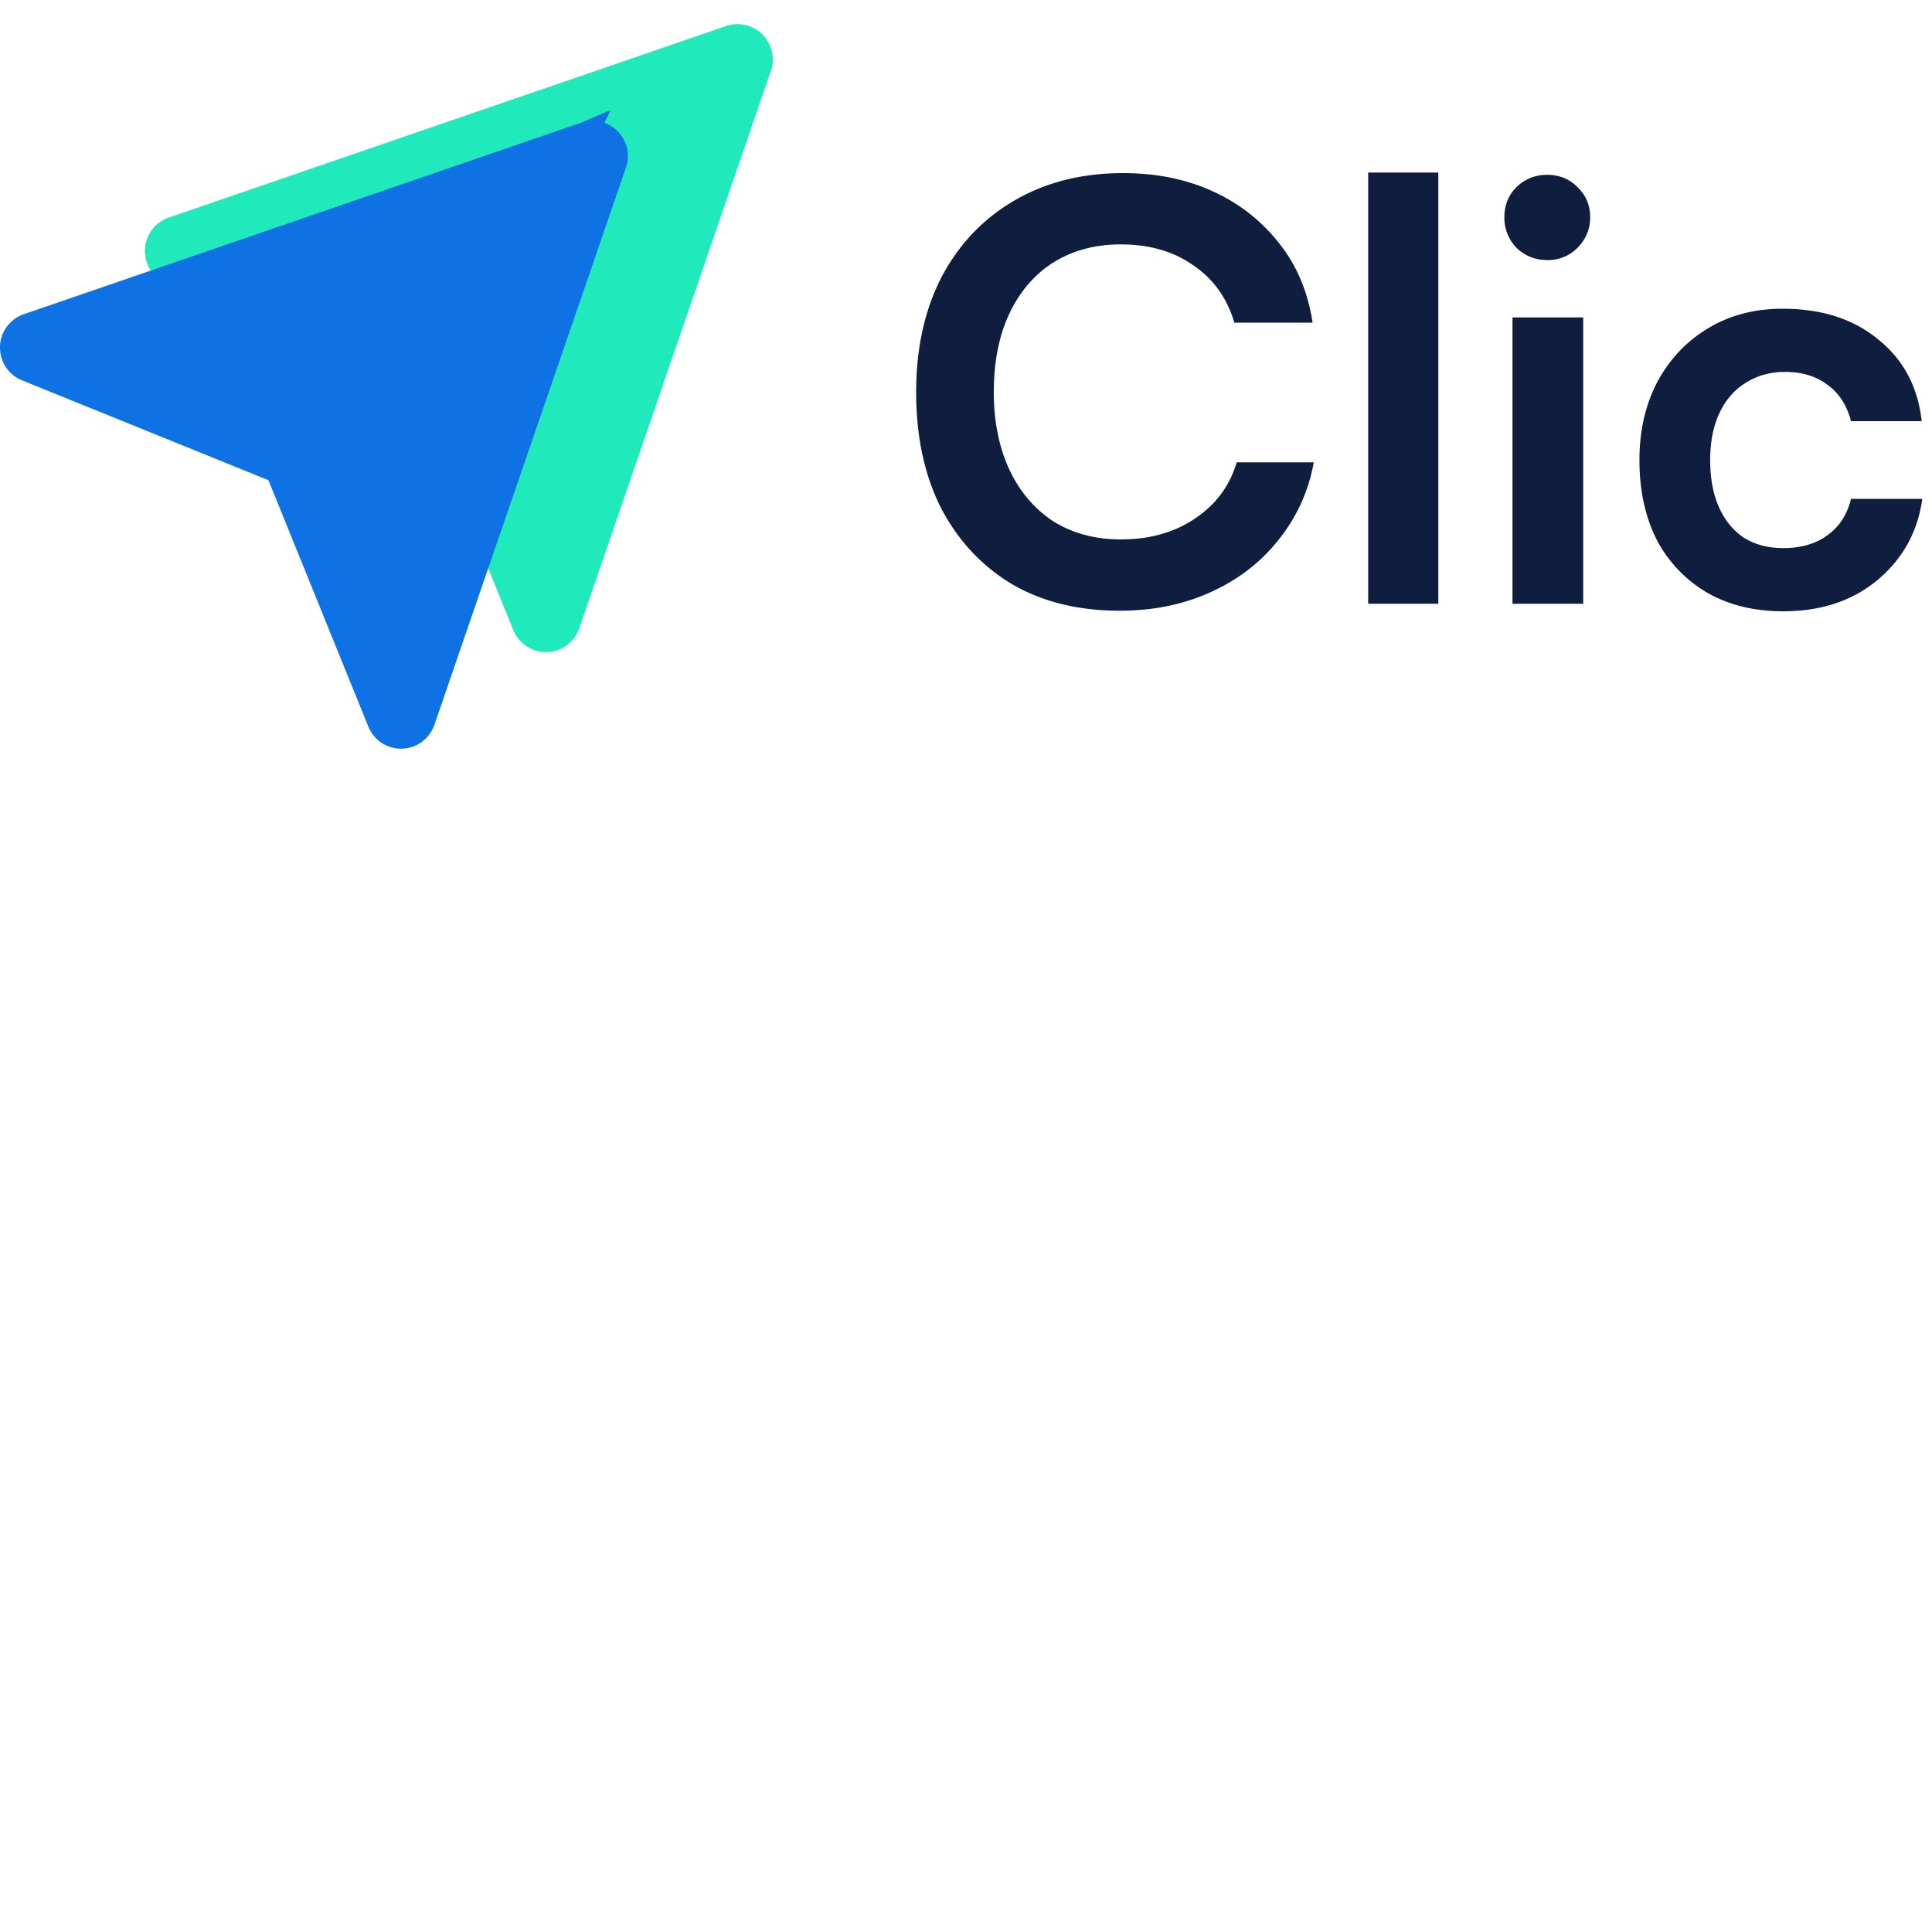 <svg viewBox="0 0 80 80"><g style="fill:#000;fill-opacity:1;stroke:none;stroke-width:1;stroke-opacity:1;fill-rule:nonzero"><g style="fill:none;fill-opacity:1;stroke:none;stroke-width:1;stroke-opacity:1;fill-rule:nonzero"><g style="fill:#20e9bc"><path d="M30.065 1.08 6.983 9.011a1.46 1.46 0 0 0-.903 1.856c.142.427.463.737.856.891l10.18 4.126 4.137 10.203a1.464 1.464 0 0 0 1.903.808c.405-.166.702-.5.833-.88l7.931-23.08a1.46 1.46 0 0 0-1.855-1.855Z"/></g><g style="fill:#0e71e4;stroke:#0e71e4"><path d="m24.235 5.55-.007.003-23.082 7.931a.96.96 0 0 0-.594 1.22l.002.004c.092.277.299.48.565.585l.005.002 10.179 4.126.196.08.08.195L15.716 29.9l.001.003a.964.964 0 0 0 1.25.53.979.979 0 0 0 .548-.58l7.932-23.08a.96.96 0 0 0-1.213-1.221Z"/></g><g style="fill:#0f1e3e"><path d="M46.36 25.288c-1.712 0-3.2-.368-4.464-1.104-1.248-.752-2.224-1.8-2.928-3.144-.688-1.36-1.032-2.96-1.032-4.8 0-1.824.352-3.416 1.056-4.776.72-1.36 1.728-2.416 3.024-3.168 1.296-.752 2.792-1.128 4.488-1.128 1.392 0 2.64.256 3.744.768a7.281 7.281 0 0 1 2.736 2.16c.72.912 1.176 2 1.368 3.264h-3.24c-.304-1.024-.872-1.816-1.704-2.376-.816-.576-1.816-.864-3-.864-1.056 0-1.984.248-2.784.744-.784.496-1.392 1.2-1.824 2.112-.432.912-.648 2-.648 3.264 0 1.216.216 2.288.648 3.216.432.912 1.04 1.624 1.824 2.136.8.496 1.728.744 2.784.744 1.2 0 2.224-.288 3.072-.864.864-.576 1.44-1.352 1.728-2.328H54.4a7.05 7.05 0 0 1-1.464 3.216c-.736.928-1.672 1.648-2.808 2.16-1.12.512-2.376.768-3.768.768ZM59.558 25h-2.904V7.144h2.904V25Zm3.071 0V13.144h2.928V25H62.63Zm1.44-14.232c-.496 0-.92-.168-1.272-.504a1.776 1.776 0 0 1-.504-1.272c0-.496.168-.912.504-1.248a1.776 1.776 0 0 1 1.272-.504c.496 0 .912.168 1.248.504.352.336.528.752.528 1.248s-.176.92-.528 1.272a1.695 1.695 0 0 1-1.248.504Zm3.817 8.28c0-1.216.248-2.296.744-3.24.512-.944 1.208-1.68 2.088-2.208.896-.544 1.928-.816 3.096-.816 1.616 0 2.936.424 3.96 1.272 1.04.832 1.64 1.96 1.8 3.384h-2.928c-.176-.672-.504-1.176-.984-1.512-.464-.352-1.048-.528-1.752-.528-.608 0-1.152.152-1.632.456-.464.288-.824.704-1.08 1.248-.256.544-.384 1.192-.384 1.944s.12 1.4.36 1.944.584.968 1.032 1.272c.464.288 1.008.432 1.632.432.736 0 1.344-.176 1.824-.528.496-.352.824-.856.984-1.512h2.952c-.128.928-.456 1.744-.984 2.448a5.398 5.398 0 0 1-1.992 1.632c-.816.384-1.744.576-2.784.576-1.2 0-2.248-.256-3.144-.768a5.487 5.487 0 0 1-2.088-2.184c-.48-.944-.72-2.048-.72-3.312ZM84.73 25h-2.904V7.144h2.904v10.968l4.608-4.968h3.672l-4.512 4.704L92.914 25h-3.36l-3.096-4.992-1.728 1.8V25ZM98.196 7.456V25h-3.072V7.456h3.072Zm3.864 11.496h-4.608v-2.736h3.96c1.056 0 1.856-.264 2.4-.792.56-.544.84-1.296.84-2.256 0-.96-.28-1.696-.84-2.208-.544-.512-1.328-.768-2.352-.768h-4.296V7.456h4.896c1.184 0 2.208.24 3.072.72a5.091 5.091 0 0 1 2.016 2.016c.48.848.72 1.848.72 3 0 1.12-.24 2.12-.72 3a5.256 5.256 0 0 1-2.016 2.04c-.864.48-1.888.72-3.072.72Zm15.4-5.856v2.712h-1.08c-1.072 0-1.912.288-2.52.864-.608.56-.912 1.416-.912 2.568V25h-2.928V13.168h2.76l.24 2.448h-.288a3.286 3.286 0 0 1 1.128-1.92c.592-.496 1.36-.744 2.304-.744.208 0 .416.008.624.024.208.016.432.056.672.12Zm6.887 12.216c-1.168 0-2.208-.264-3.12-.792a5.834 5.834 0 0 1-2.112-2.208c-.512-.944-.768-2.024-.768-3.24 0-1.232.248-2.32.744-3.264a5.448 5.448 0 0 1 2.088-2.208c.896-.544 1.92-.816 3.072-.816 1.2 0 2.232.256 3.096.768a5.015 5.015 0 0 1 1.992 2.088c.48.896.72 1.968.72 3.216v.888l-10.176.024.048-1.872h7.224c0-.816-.264-1.472-.792-1.968-.512-.496-1.208-.744-2.088-.744-.688 0-1.272.144-1.752.432-.464.288-.816.72-1.056 1.296-.24.576-.36 1.28-.36 2.112 0 1.28.272 2.248.816 2.904.56.656 1.384.984 2.472.984.8 0 1.456-.152 1.968-.456.528-.304.872-.736 1.032-1.296h2.712c-.256 1.296-.896 2.312-1.92 3.048-1.008.736-2.288 1.104-3.84 1.104Zm7.144-3.912h2.784c.016.512.208.92.576 1.224.368.304.88.456 1.536.456.704 0 1.232-.128 1.584-.384.368-.256.552-.6.552-1.032 0-.288-.096-.544-.288-.768-.192-.224-.552-.392-1.08-.504l-2.136-.504c-1.072-.24-1.872-.624-2.4-1.152-.512-.544-.768-1.288-.768-2.232 0-.768.2-1.432.6-1.992.416-.56.976-.984 1.68-1.272.704-.304 1.512-.456 2.424-.456.88 0 1.656.16 2.328.48.672.32 1.192.768 1.56 1.344.384.576.584 1.248.6 2.016h-2.784c0-.512-.16-.912-.48-1.2-.32-.304-.768-.456-1.344-.456-.576 0-1.024.128-1.344.384-.32.256-.48.6-.48 1.032 0 .656.512 1.104 1.536 1.344l2.136.504c.992.224 1.736.584 2.232 1.08.512.496.768 1.2.768 2.112 0 .8-.208 1.496-.624 2.088-.416.576-1 1.024-1.752 1.344-.752.304-1.616.456-2.592.456-1.472 0-2.648-.36-3.528-1.08-.864-.72-1.296-1.664-1.296-2.832Zm11.109 0h2.784c.016.512.208.92.576 1.224.368.304.88.456 1.536.456.704 0 1.232-.128 1.584-.384.368-.256.552-.6.552-1.032 0-.288-.096-.544-.288-.768-.192-.224-.552-.392-1.08-.504l-2.136-.504c-1.072-.24-1.872-.624-2.4-1.152-.512-.544-.768-1.288-.768-2.232 0-.768.2-1.432.6-1.992.416-.56.976-.984 1.68-1.272.704-.304 1.512-.456 2.424-.456.88 0 1.656.16 2.328.48.672.32 1.192.768 1.56 1.344.384.576.584 1.248.6 2.016h-2.784c0-.512-.16-.912-.48-1.2-.32-.304-.768-.456-1.344-.456-.576 0-1.024.128-1.344.384-.32.256-.48.6-.48 1.032 0 .656.512 1.104 1.536 1.344l2.136.504c.992.224 1.736.584 2.232 1.08.512.496.768 1.2.768 2.112 0 .8-.208 1.496-.624 2.088-.416.576-1 1.024-1.752 1.344-.752.304-1.616.456-2.592.456-1.472 0-2.648-.36-3.528-1.08-.864-.72-1.296-1.664-1.296-2.832Z"/></g></g></g></svg>